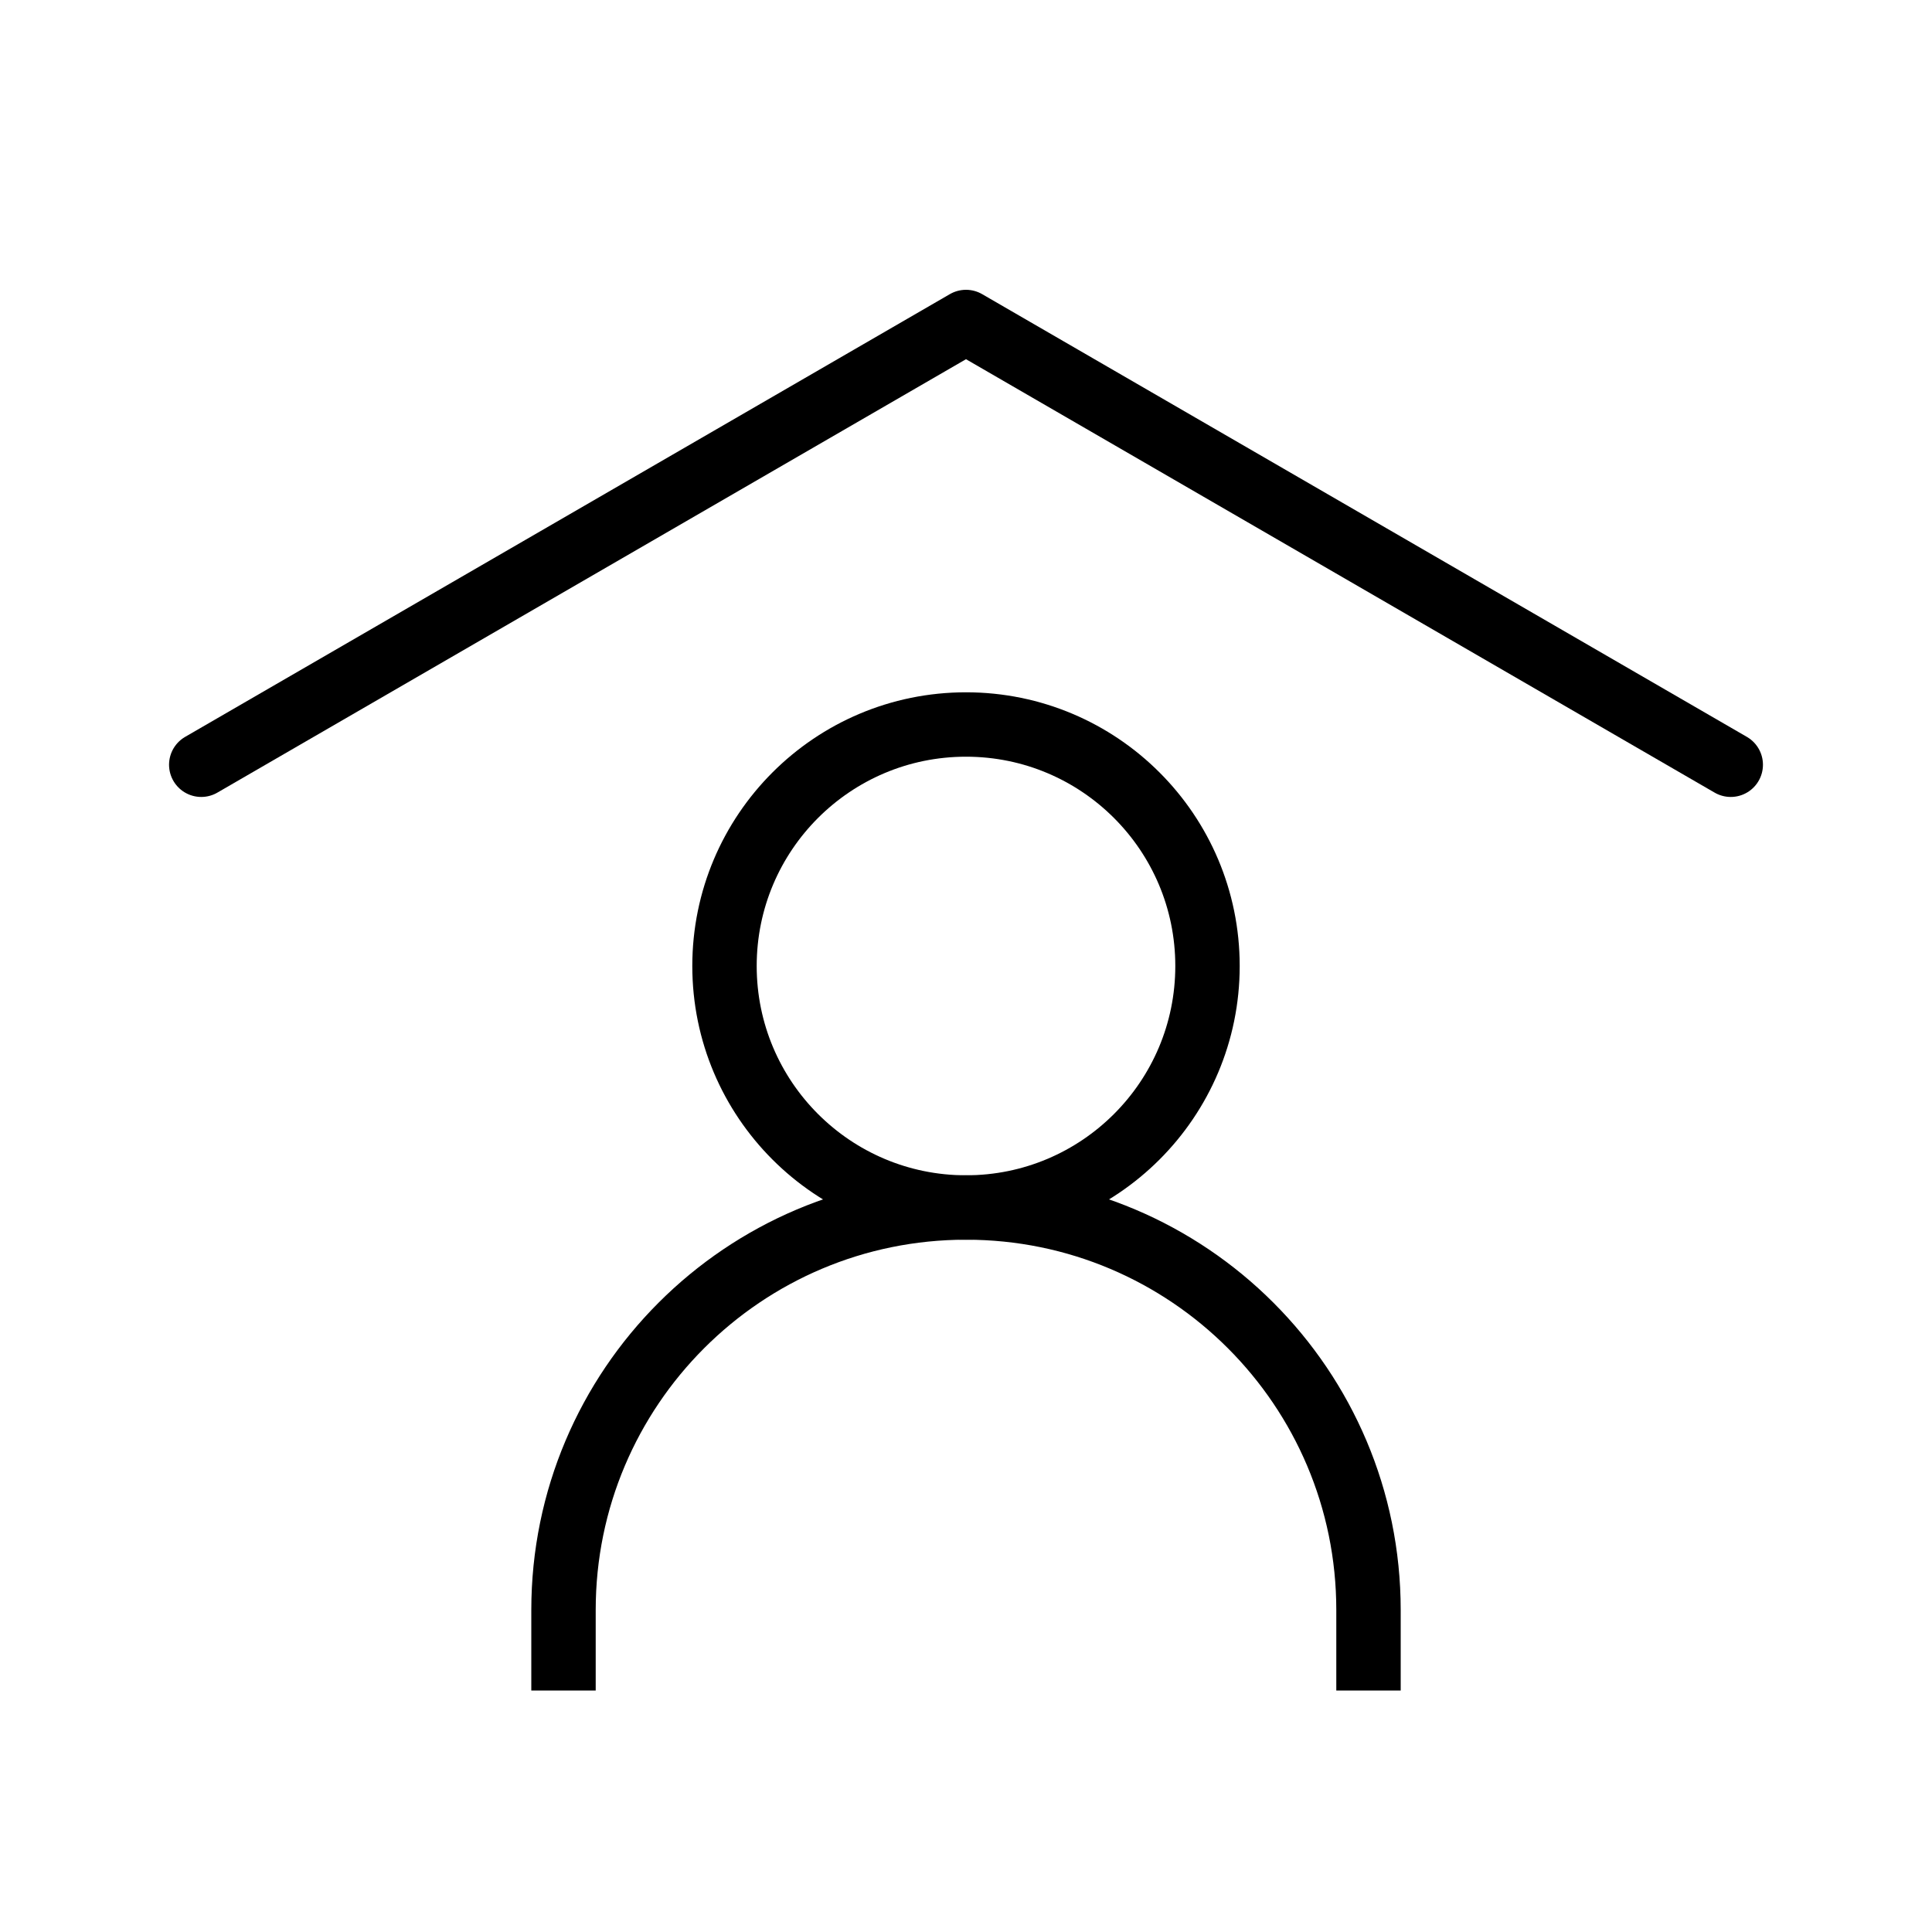 <?xml version="1.0" encoding="UTF-8"?>
<svg xmlns="http://www.w3.org/2000/svg" width="24px" height="24px" stroke-width="0.8" viewBox="0 0 24 24" fill="none" color="#000000">
  <path d="M2.5 9.5L12 4L21.5 9.5" stroke="#000000" stroke-width="0.8" stroke-linecap="round" stroke-linejoin="round"></path>
  <path d="M7 21V20C7 17.239 9.239 15 12 15V15C14.761 15 17 17.239 17 20V21" stroke="#000000" stroke-width="0.8"></path>
  <path d="M12 15C13.657 15 15 13.657 15 12C15 10.343 13.657 9 12 9C10.343 9 9 10.343 9 12C9 13.657 10.343 15 12 15Z" stroke="#000000" stroke-width="0.8" stroke-linecap="round" stroke-linejoin="round"></path>
</svg>
